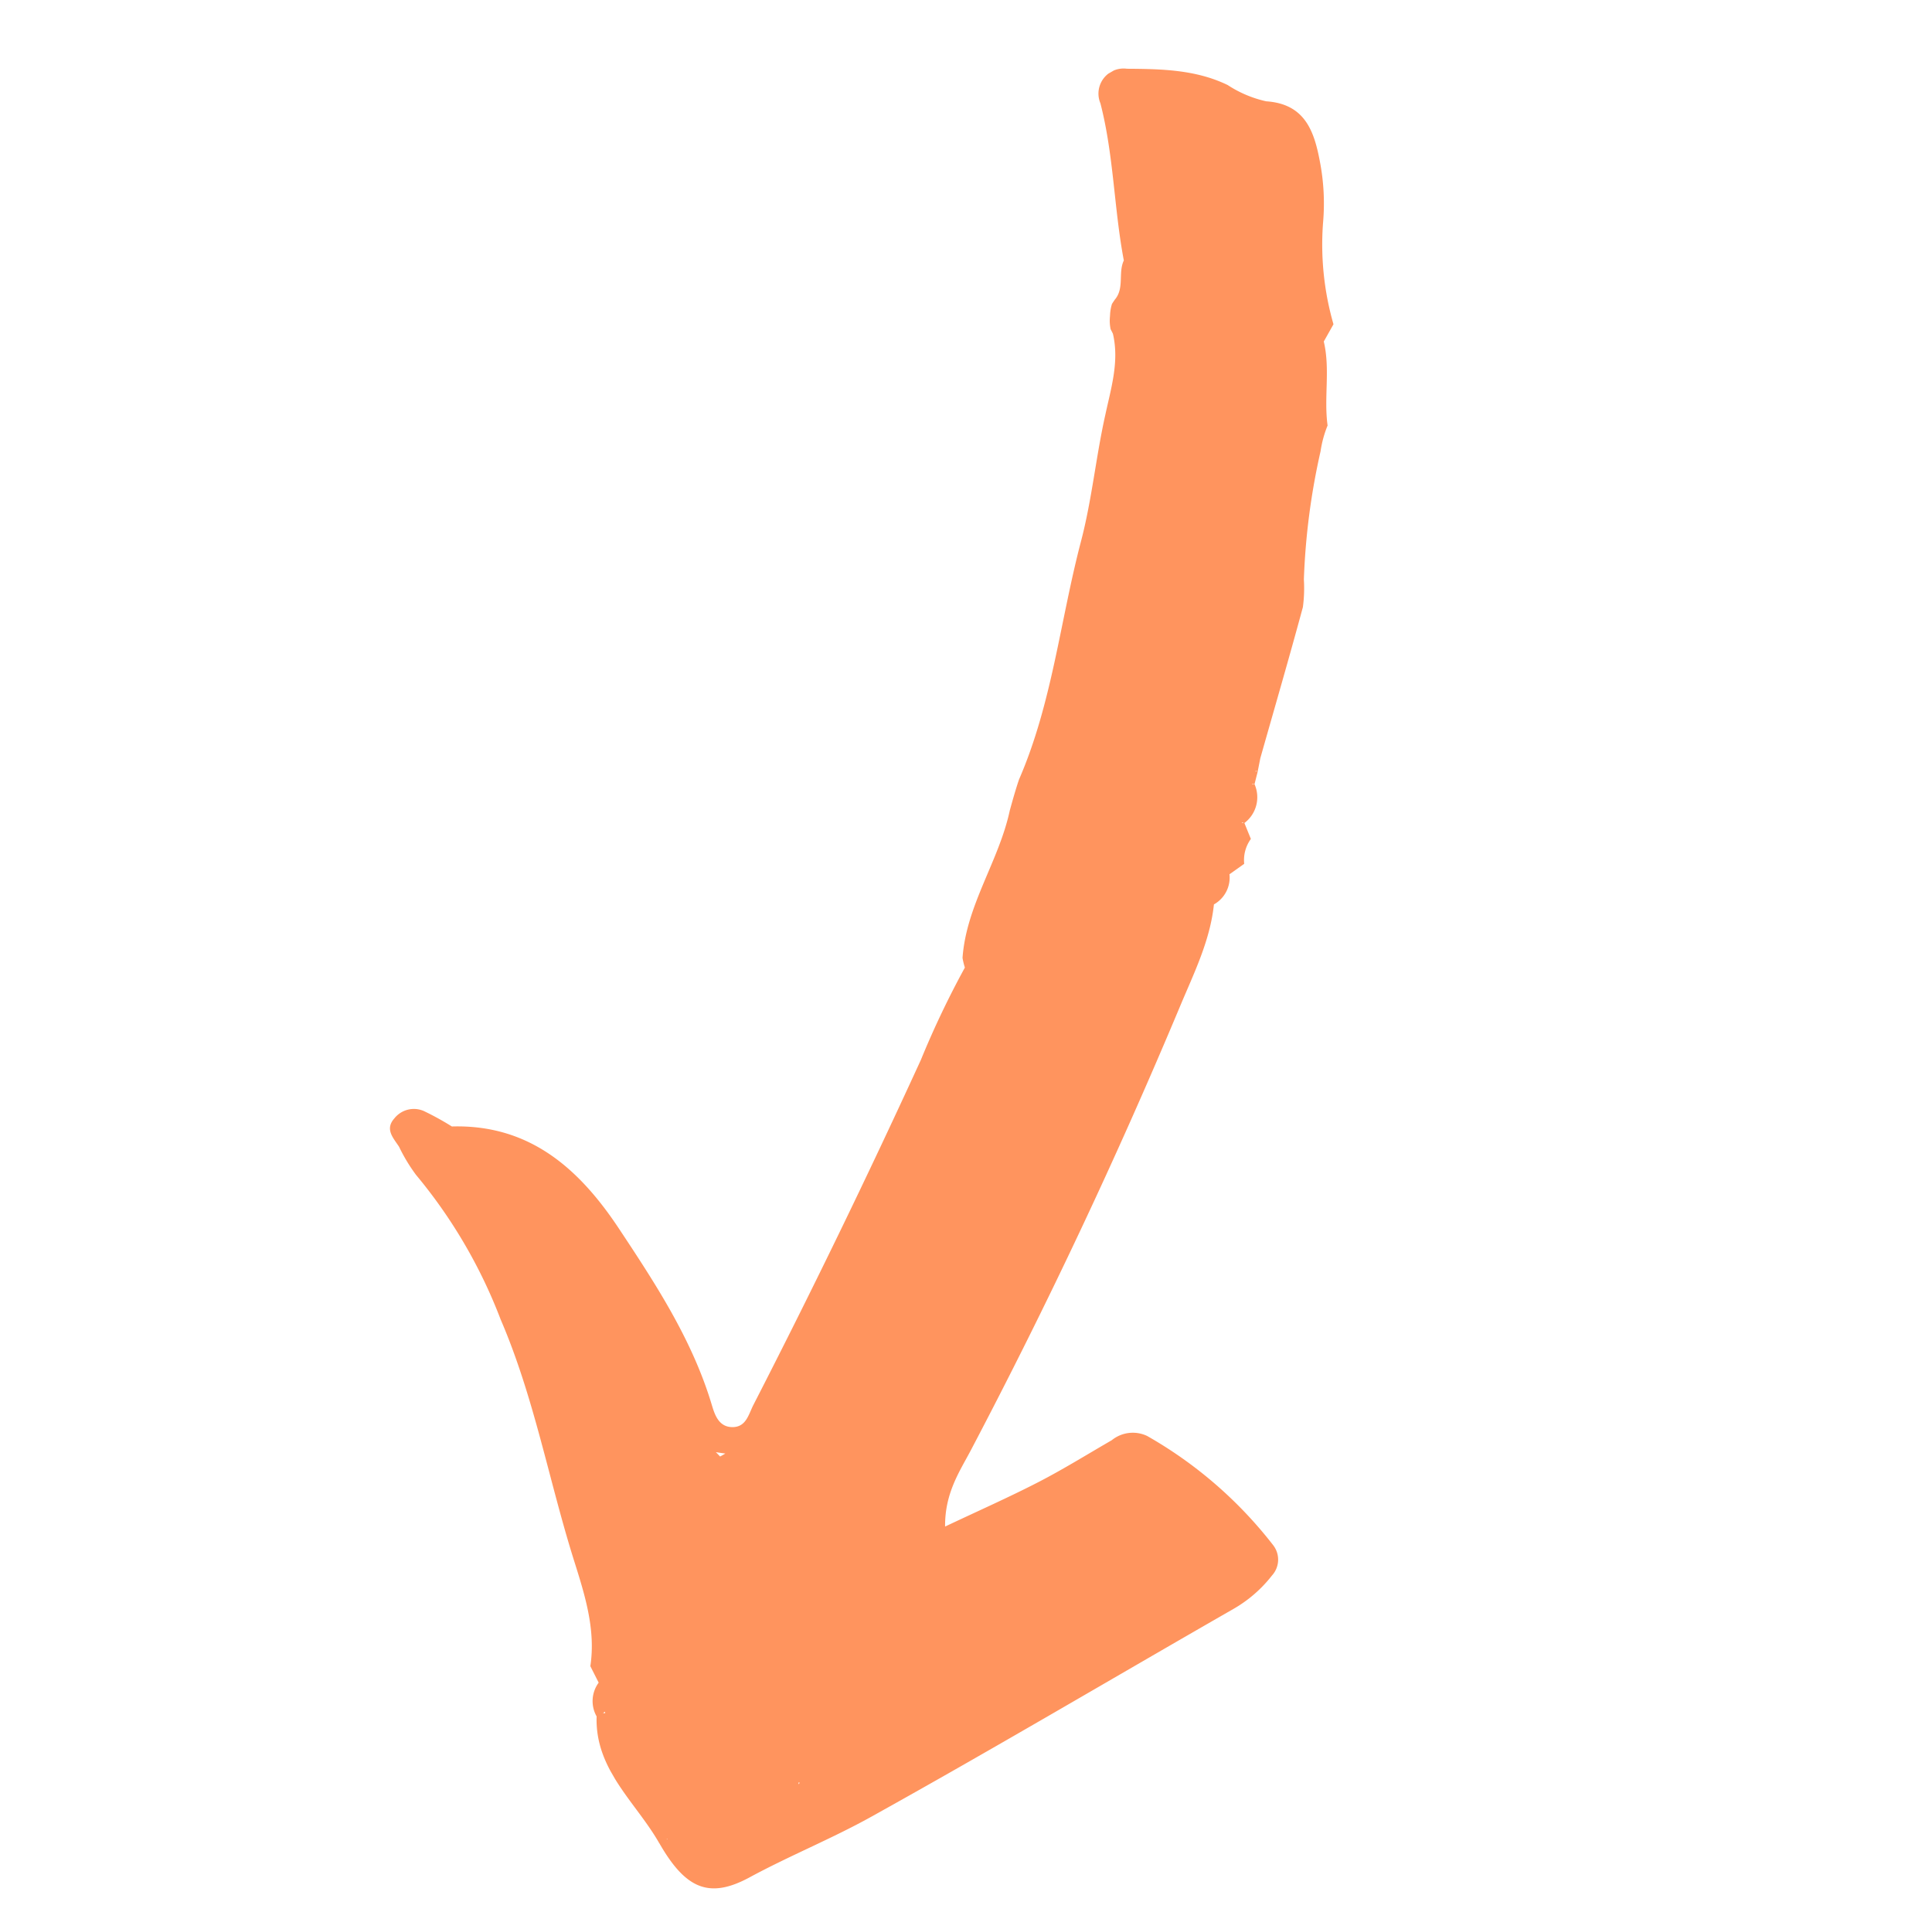 <svg xmlns="http://www.w3.org/2000/svg" xmlns:xlink="http://www.w3.org/1999/xlink" width="137.804" height="136.893" viewBox="0 0 137.804 136.893">
  <defs>
    <clipPath id="clip-path">
      <rect id="長方形_38" data-name="長方形 38" width="101.79" height="99.302" fill="#ff945e"/>
    </clipPath>
  </defs>
  <g id="グループ_218" data-name="グループ 218" transform="translate(137.804 85.998) rotate(150)">
    <g id="グループ_54" data-name="グループ 54" transform="translate(0 0)" clip-path="url(#clip-path)">
      <path id="パス_1434" data-name="パス 1434" d="M101.345,6.012h0C101.355,2.28,100.278.781,97,.688,93.764.6,90.553.146,87.345.092,77.413-.072,67.477.04,57.543.011A9.432,9.432,0,0,0,53.959.7,1.679,1.679,0,0,0,52.8,2.537a30.345,30.345,0,0,0,3.889,11.235,2.385,2.385,0,0,0,2.342,1c2.009,0,4.023-.067,6.027.029,2.352.112,4.7.366,7.343.582-1.18,2.089-2.879,2.89-4.312,3.795q-14.827,9.359-28.77,19.971c-2,1.524-4.181,2.966-5.71,5.074a2.193,2.193,0,0,0-2.041,1.318h0l-.02-.009-1.257.118a2.576,2.576,0,0,1-1.3,1.3q-.083.61-.168,1.217l.157.1-.032.025-.123-.129a2.3,2.3,0,0,0-2.011,2.031l.151.08a.284.284,0,0,1-.033.025l-.116-.1c-.219.226-.441.454-.662.681l.152.073a.26.26,0,0,1-.028.029l-.123-.1-.626.717h0c-2.677,2.6-5.371,5.18-8.016,7.812a10.213,10.213,0,0,0-1.052,1.681,49.066,49.066,0,0,1-5.6,7.318A7.866,7.866,0,0,1,9.5,69.757l.006,0c-.756,1.855-2.175,3.369-2.757,5.316h0l-1.214.72a20.558,20.558,0,0,1-2.995,6.669A15.745,15.745,0,0,0,.573,86.325c-.716,2.041-1.156,4.084,1.166,5.638a8.3,8.3,0,0,1,1.8,2.379c1.423,2.1,3.542,3.368,5.643,4.6a1.789,1.789,0,0,0,2.87-1.19c1.018-3.67,2.912-6.974,4.158-10.541h0c.807-.556.938-1.741,1.957-2.1.109-.054.219-.106.327-.163a3.135,3.135,0,0,0,.473-.555c.064-.1.135-.2.2-.3a2.874,2.874,0,0,0,.309-.655c.006-.119.013-.24.02-.36.589-1.951,2.048-3.287,3.353-4.732,2.082-2.259,3.862-4.773,6.032-6.965,4.111-4.153,7.55-8.967,12.307-12.487.582-.51,1.134-1.05,1.683-1.591,2.481-2.745,6.052-4.284,8.174-7.418a5.012,5.012,0,0,0,.2-.681,65.195,65.195,0,0,0,6.01-4.133Q68.407,37.151,79.9,29.735c.637-.412,1.241-1.118,2.089-.627s.652,1.4.483,2.114c-1.112,4.7-.845,9.459-.549,14.206.318,5.1,1.794,9.62,6.678,12.258a20.022,20.022,0,0,0,1.186,1.96,1.773,1.773,0,0,0,2.072.591c1-.327.764-1.177.727-1.926h0a12.165,12.165,0,0,0-.045-2.337,36.319,36.319,0,0,1-.071-11.95c.706-6.009,2.765-11.664,4.065-17.513.547-2.458,1.1-5.026,2.758-7.1.025-.438.048-.877.073-1.315a2.218,2.218,0,0,0,1.331-2.013c2.016-3.239.63-6.7.652-10.066M90.6,4.8l-.087-.041c.038-.026.074-.055.11-.081-.006.042-.016.081-.023.122M83.8,27.732c.039.141.065.279.11.421-.2-.161-.366-.29-.537-.422.138-.006.285,0,.427,0m16.866-21.7v0l.02-.015V5.978a.786.786,0,0,0,.073.032h-.071l-.02.019m-.658,10.043h0c.015-.033.031-.064.045-.1a.76.76,0,0,0,.136.1h-.186" transform="translate(0.001 0)" fill="#ff945e"/>
    </g>
  </g>
</svg>
